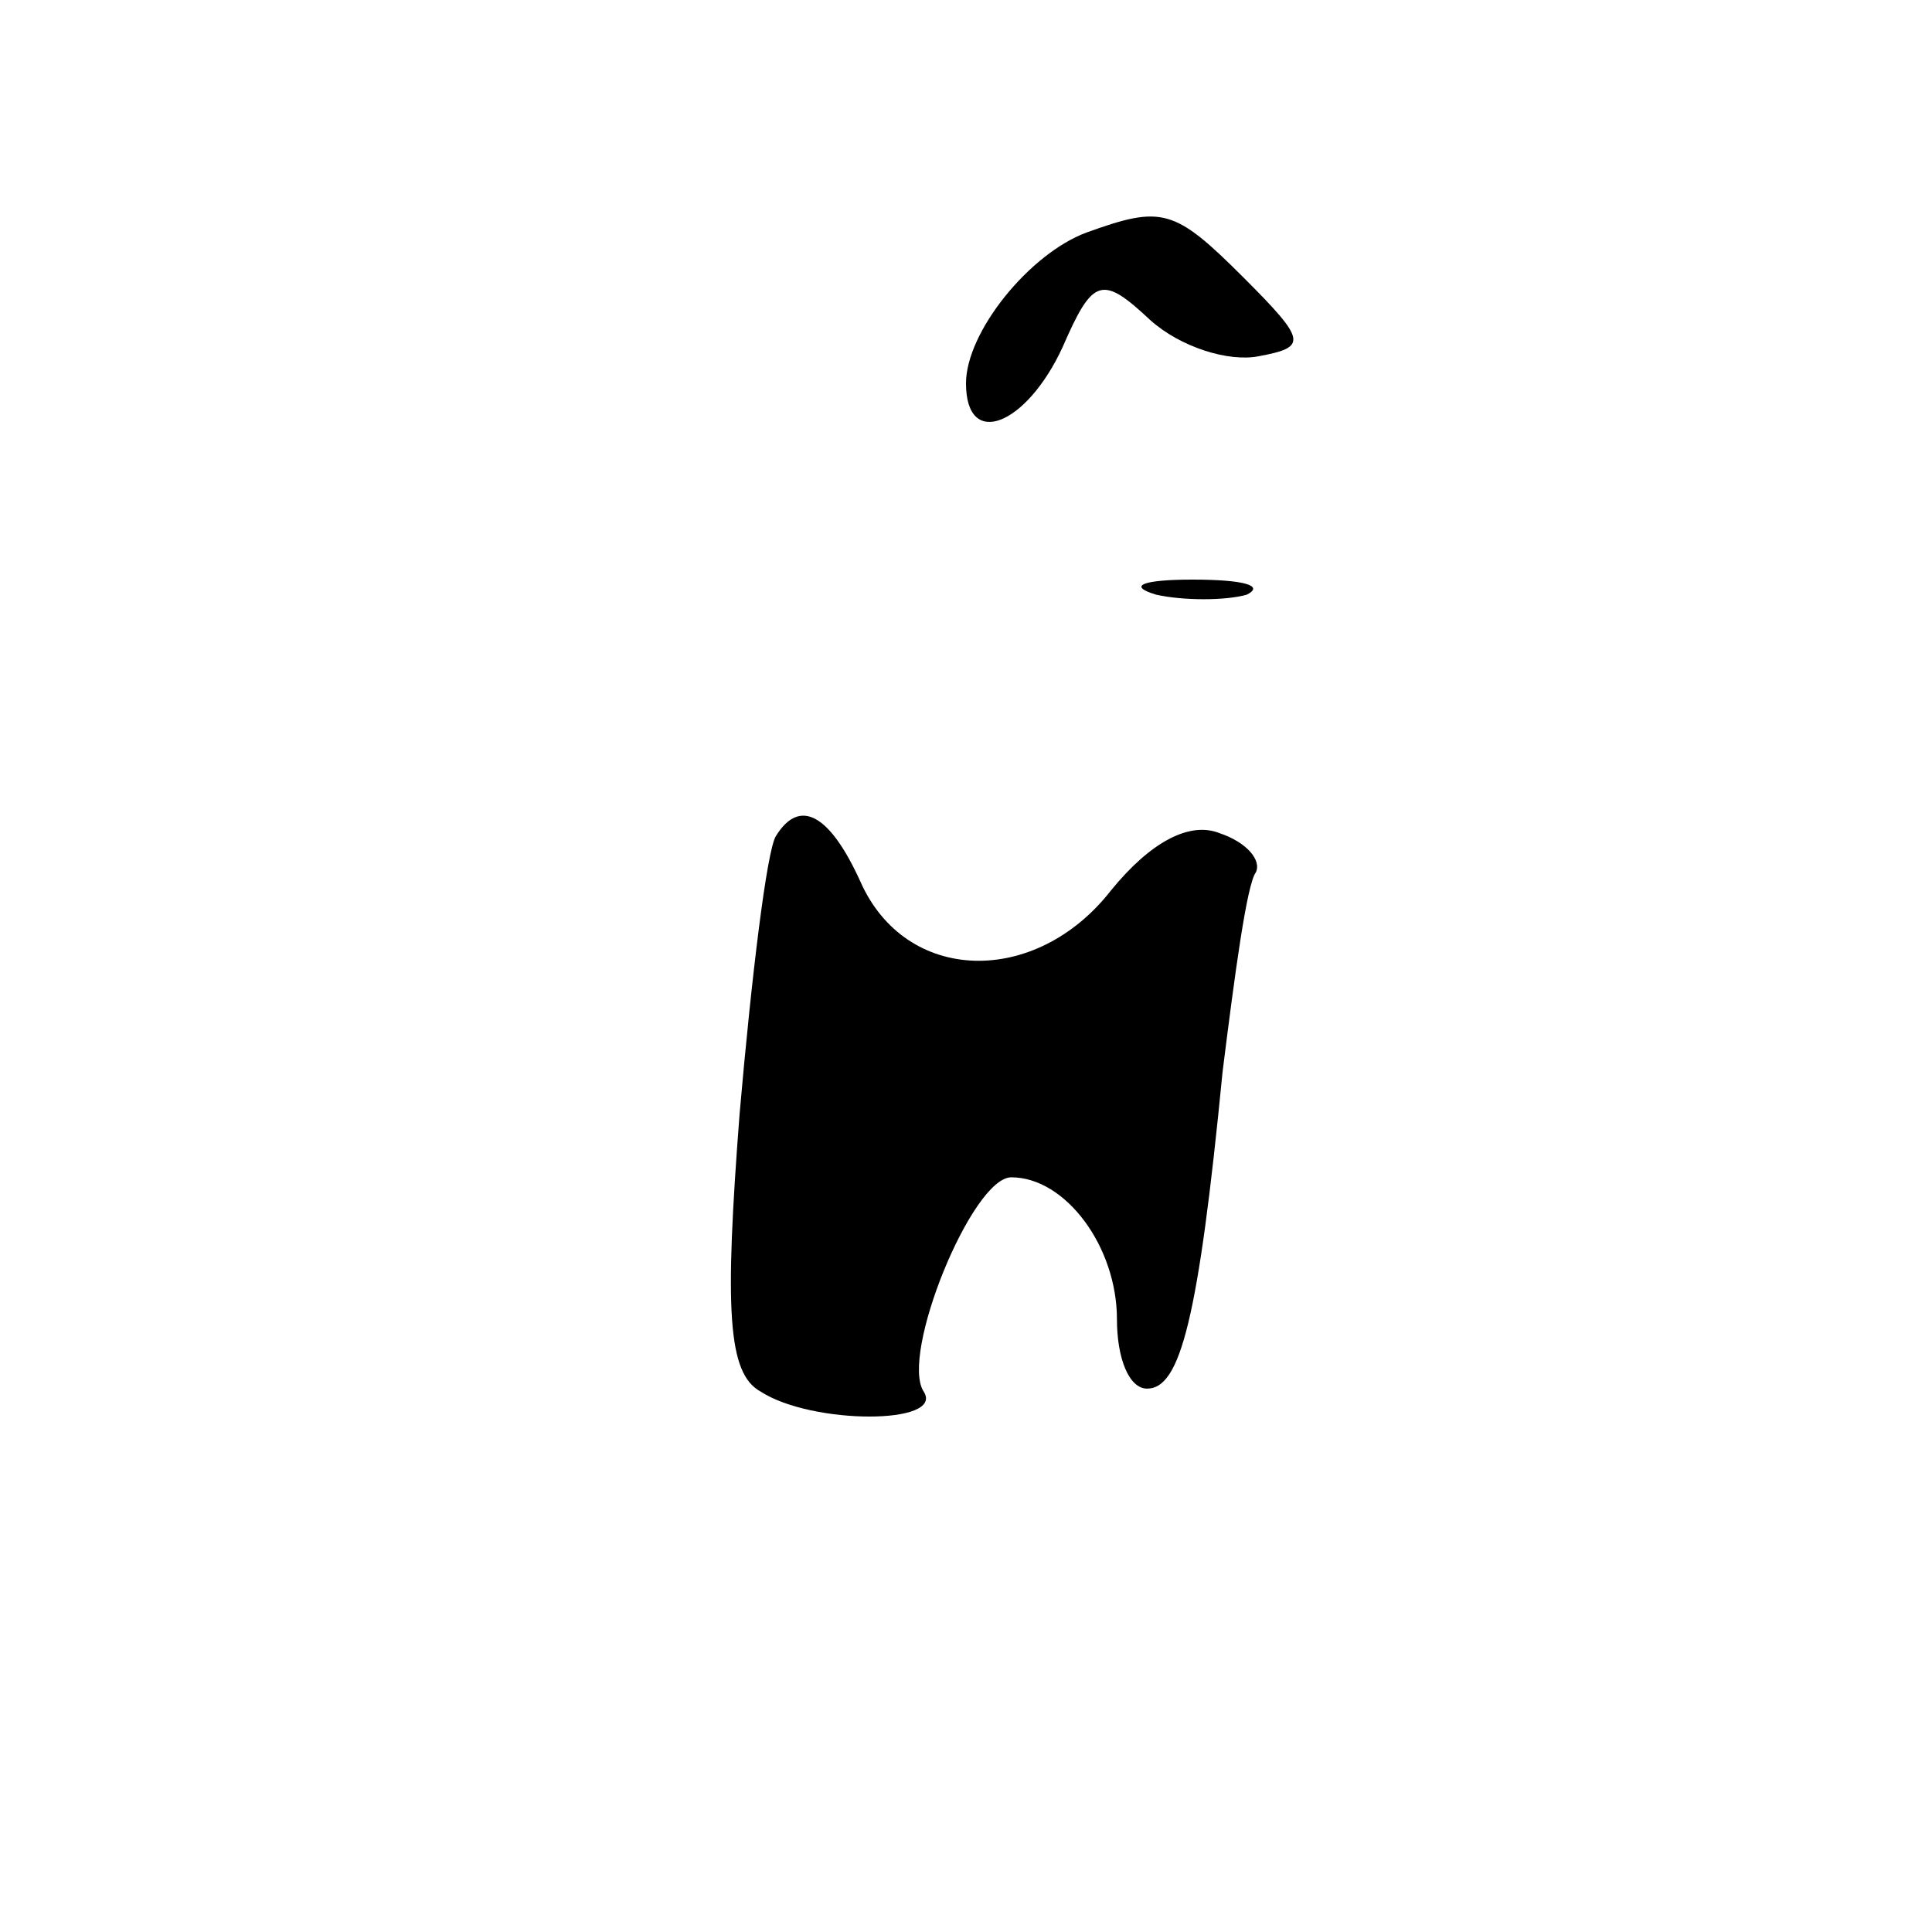 <?xml version="1.0" encoding="UTF-8" standalone="no"?> <svg xmlns="http://www.w3.org/2000/svg" width="64pt" height="64pt" viewBox="0 0 64 64" preserveAspectRatio="xMidYMid meet"> <g transform="translate(0,64) scale(0.1,-0.1)" fill="#000000" stroke="none"> <path d="M360 563 c-19 -7 -40 -33 -40 -50 0 -22 20 -14 32 12 10 23 13 24 29 9 10 -9 26 -14 36 -12 16 3 16 5 -5 26 -23 23 -27 24 -52 15z"></path> <path d="M383 443 c9 -2 23 -2 30 0 6 3 -1 5 -18 5 -16 0 -22 -2 -12 -5z"></path> <path d="M257 363 c-3 -5 -8 -46 -12 -92 -5 -65 -4 -86 7 -92 17 -11 61 -11 54 0 -8 12 16 71 29 71 18 0 35 -23 35 -47 0 -13 4 -23 10 -23 11 0 17 23 25 105 4 32 8 62 11 66 2 4 -3 10 -12 13 -10 4 -23 -3 -36 -19 -25 -32 -68 -31 -83 3 -10 22 -20 28 -28 15z"></path> </g> </svg> 